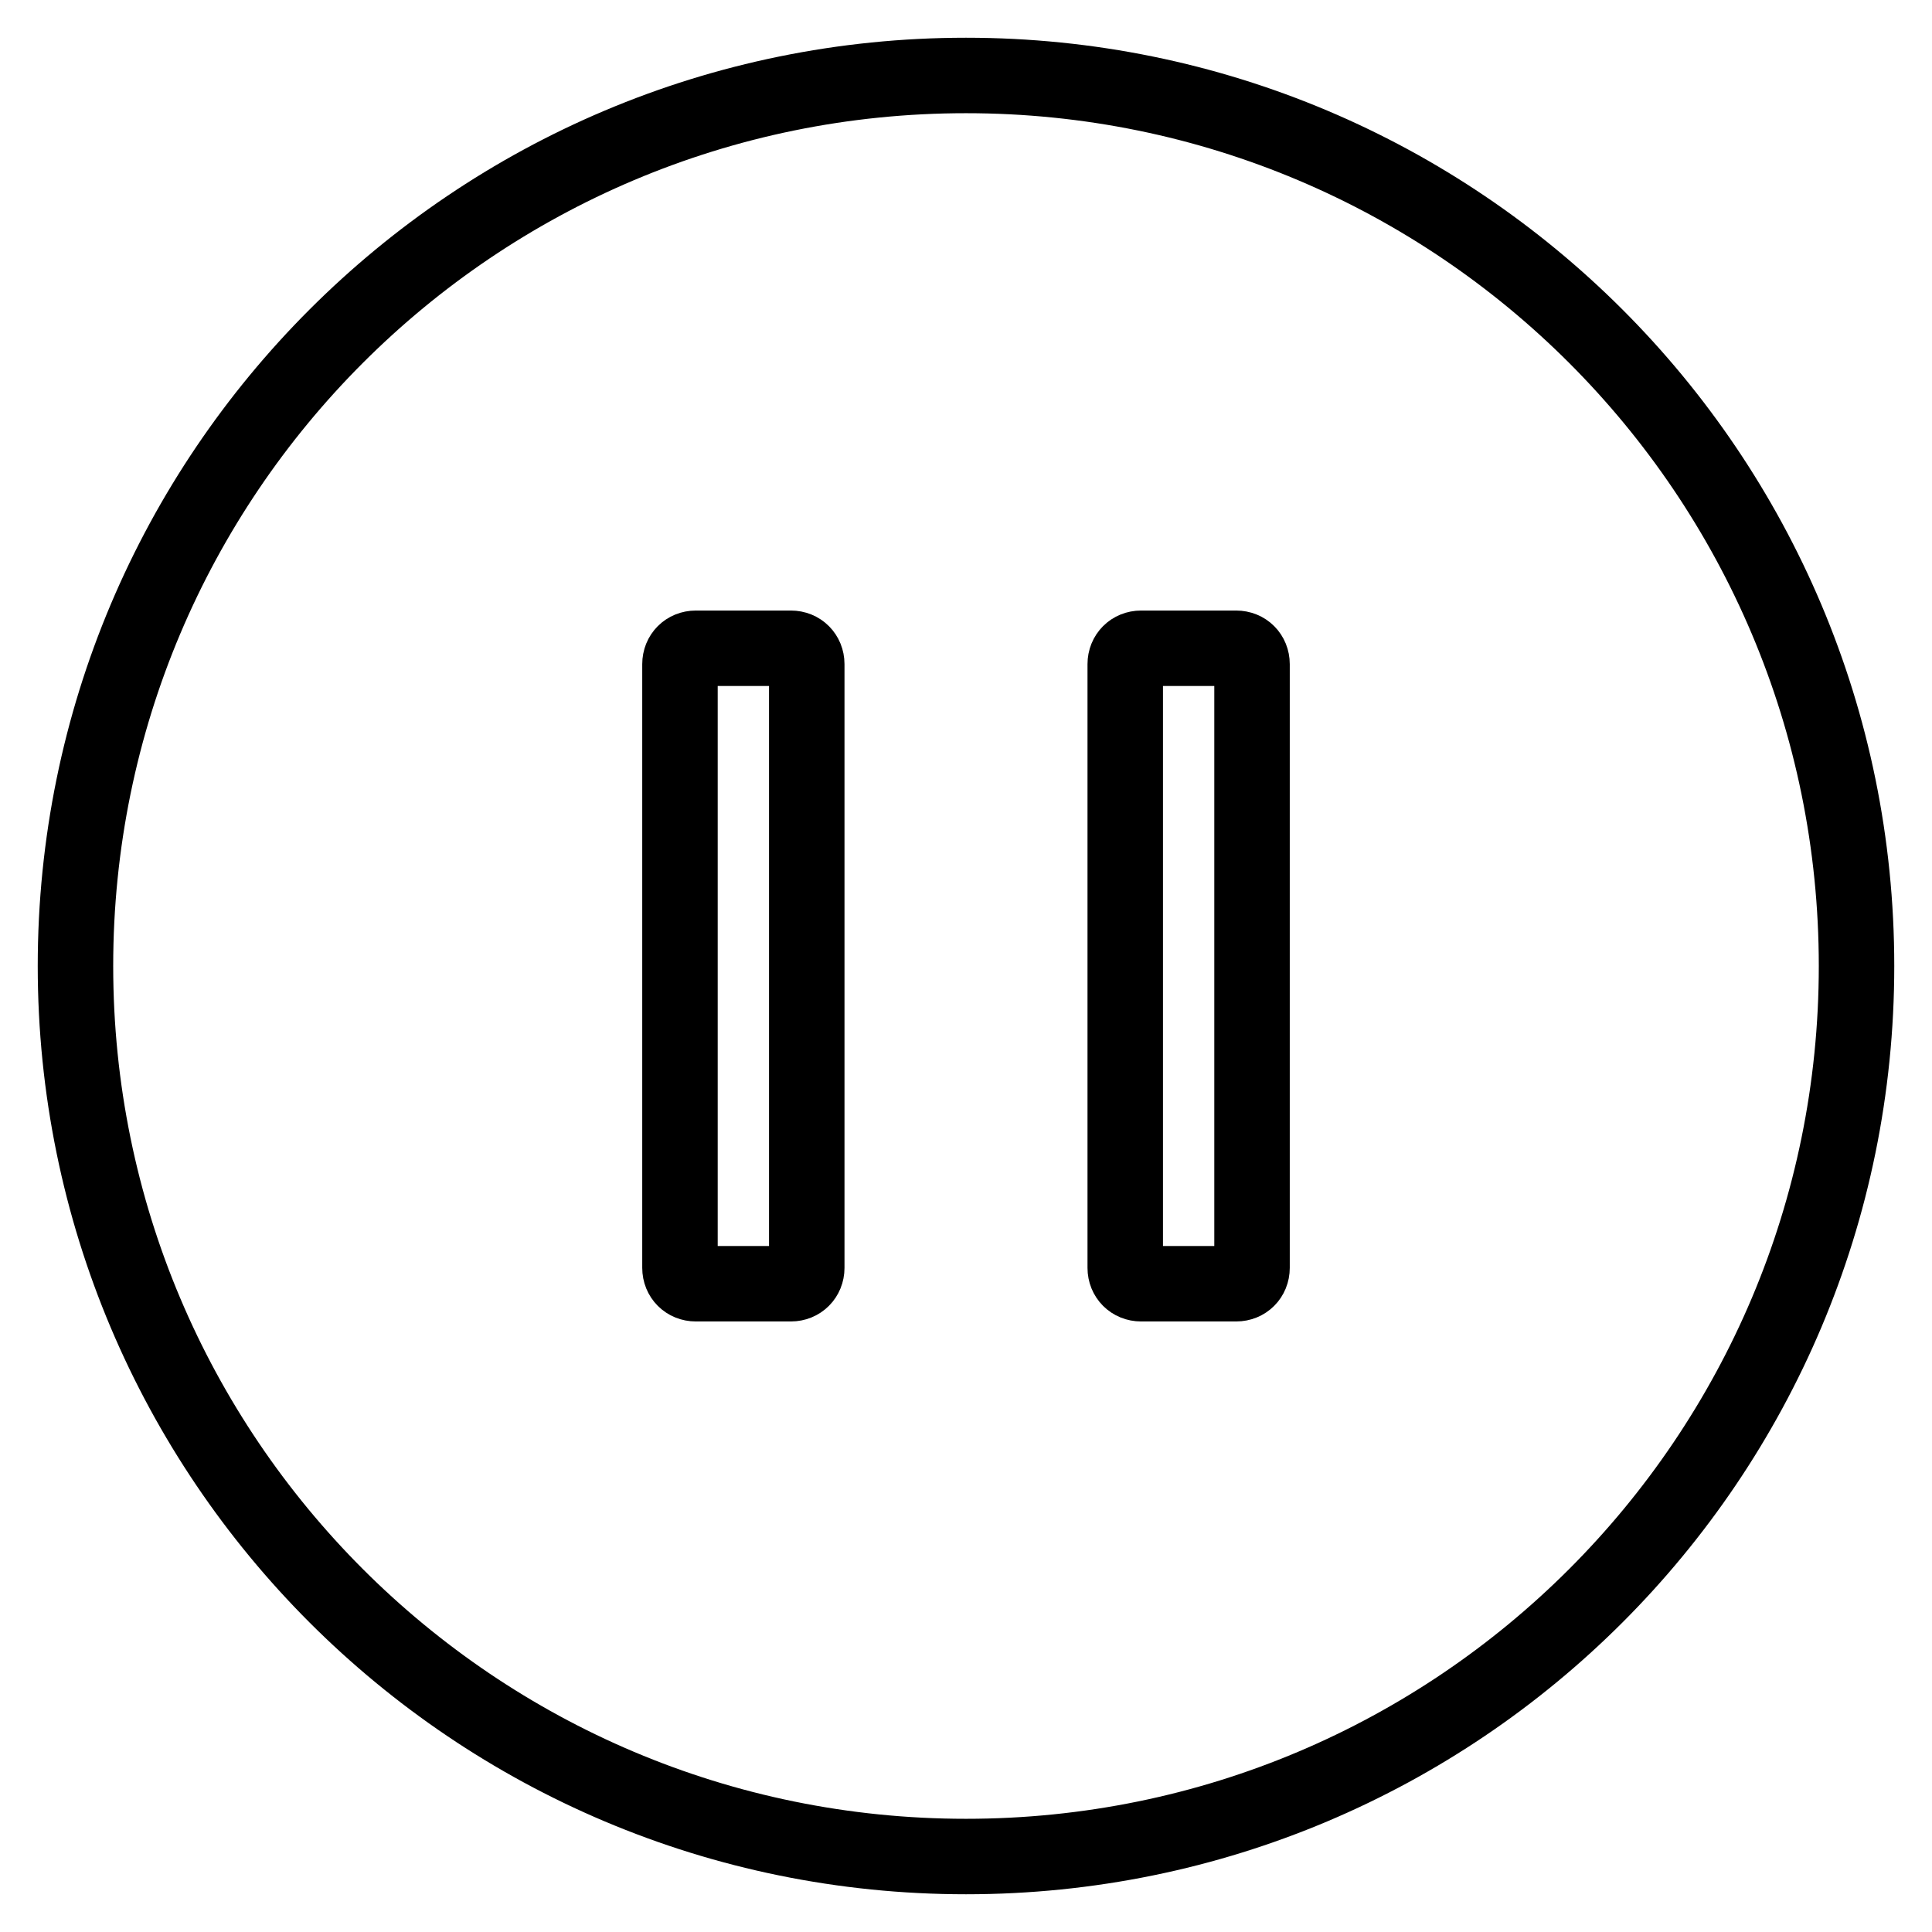 <?xml version="1.0" encoding="utf-8"?>
<!-- Svg Vector Icons : http://www.onlinewebfonts.com/icon -->
<!DOCTYPE svg PUBLIC "-//W3C//DTD SVG 1.1//EN" "http://www.w3.org/Graphics/SVG/1.1/DTD/svg11.dtd">
<svg version="1.1" xmlns="http://www.w3.org/2000/svg" xmlns:xlink="http://www.w3.org/1999/xlink" x="0px" y="0px" viewBox="0 0 256 256" enable-background="new 0 0 256 256" xml:space="preserve">
<g> <path stroke-width="10" fill-opacity="0" stroke="#000000"  d="M128,10C62.8,10,10,62.8,10,128c0,65.2,52.8,118,118,118c65.2,0,118-52.8,118-118C246,62.8,193.2,10,128,10 z M106.9,168c0,1.2-0.9,2.1-2.1,2.1H92.2c-1.2,0-2.1-0.9-2.1-2.1V88c0-1.2,0.9-2.1,2.1-2.1h12.6c1.2,0,2.1,0.9,2.1,2.1V168z  M165.9,168c0,1.2-0.9,2.1-2.1,2.1h-12.6c-1.2,0-2.1-0.9-2.1-2.1V88c0-1.2,0.9-2.1,2.1-2.1h12.6c1.2,0,2.1,0.9,2.1,2.1V168z"/></g>
</svg>